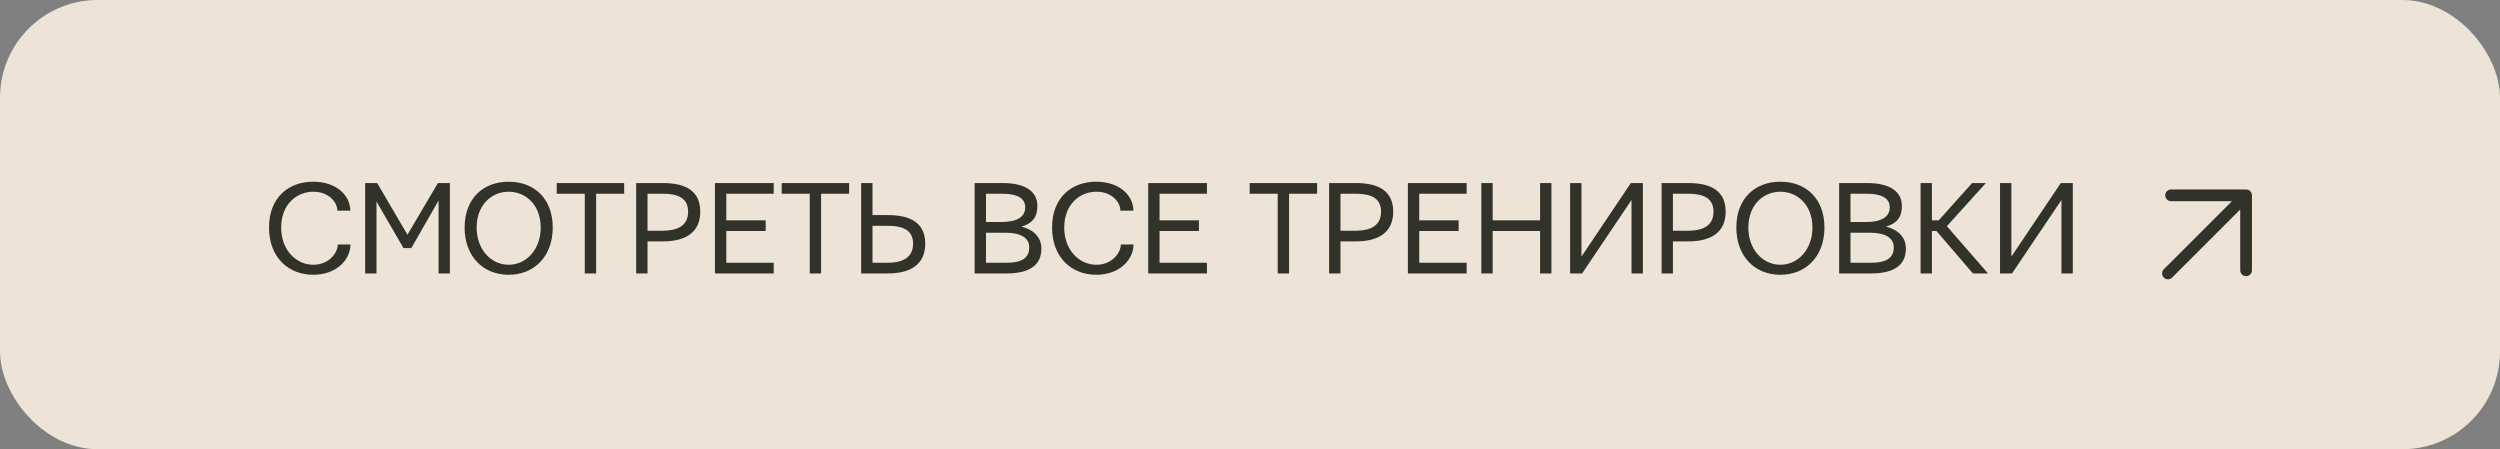 <?xml version="1.0" encoding="UTF-8"?> <svg xmlns="http://www.w3.org/2000/svg" width="256" height="46" viewBox="0 0 256 46" fill="none"><rect x="0" y="0" width="256" height="46" fill="#808080" stroke="none"/> <rect width="256" height="46" rx="10" fill="#EDE3D6"></rect> <path d="M27.547 23.297C27.547 20.18 29.598 18.607 32.059 18.607C34.52 18.607 35.873 20.07 35.873 21.574H34.547C34.547 20.754 33.727 19.633 32.072 19.633C30.418 19.633 28.791 20.891 28.791 23.297C28.791 25.703 30.418 27.111 32.072 27.111C33.727 27.111 34.588 25.854 34.588 25.033H35.887C35.887 26.537 34.52 28.137 32.059 28.137C29.598 28.137 27.547 26.414 27.547 23.297ZM37.391 28V18.744H38.621L41.725 24.035L44.842 18.744H46.072V28H44.91V20.535L42.121 25.402H41.315L38.553 20.631V28H37.391ZM48.807 23.297C48.807 25.566 50.297 27.111 52.088 27.111C53.879 27.111 55.369 25.566 55.369 23.297C55.369 21.027 53.879 19.633 52.088 19.633C50.297 19.633 48.807 21.027 48.807 23.297ZM47.576 23.297C47.576 20.316 49.49 18.607 52.088 18.607C54.685 18.607 56.6 20.316 56.6 23.297C56.6 26.277 54.685 28.137 52.088 28.137C49.49 28.137 47.576 26.277 47.576 23.297ZM57.01 19.838V18.744H63.914V19.838H61.043V28H59.881V19.838H57.01ZM66.307 23.625H67.975C69.41 23.598 70.463 23.092 70.463 21.67C70.463 20.303 69.451 19.838 67.865 19.838H66.307V23.625ZM65.144 28V18.744H67.879C70.272 18.744 71.707 19.592 71.707 21.67C71.707 23.83 70.162 24.719 67.879 24.719H66.307V28H65.144ZM73.211 28V18.744H79.227V19.838H74.373V22.559H78.406V23.652H74.373V26.906H79.227V28H73.211ZM80.047 19.838V18.744H86.951V19.838H84.08V28H82.918V19.838H80.047ZM89.344 26.906H90.902C92.393 26.906 93.5 26.4 93.5 24.951C93.5 23.584 92.488 23.119 90.902 23.119H89.344V26.906ZM88.182 28V18.744H89.344V22.025H90.916C93.309 22.025 94.744 22.873 94.744 24.951C94.744 27.111 93.199 28 90.916 28H88.182ZM100.965 22.736H102.523C104.041 22.736 104.984 22.271 104.984 21.232C104.984 20.275 104.109 19.838 102.66 19.838H100.965V22.736ZM100.965 26.906H103.07C104.697 26.906 105.395 26.373 105.395 25.334C105.395 24.377 104.574 23.83 102.934 23.83H100.965V26.906ZM99.803 28V18.744H102.674C104.93 18.744 106.229 19.564 106.229 21.096C106.229 22.258 105.682 22.9 104.602 23.201C105.846 23.529 106.639 24.281 106.639 25.471C106.639 27.084 105.504 28 103.084 28H99.803ZM107.732 23.297C107.732 20.18 109.783 18.607 112.244 18.607C114.705 18.607 116.059 20.07 116.059 21.574H114.732C114.732 20.754 113.912 19.633 112.258 19.633C110.604 19.633 108.977 20.891 108.977 23.297C108.977 25.703 110.604 27.111 112.258 27.111C113.912 27.111 114.773 25.854 114.773 25.033H116.072C116.072 26.537 114.705 28.137 112.244 28.137C109.783 28.137 107.732 26.414 107.732 23.297ZM117.576 28V18.744H123.592V19.838H118.738V22.559H122.771V23.652H118.738V26.906H123.592V28H117.576ZM127.967 19.838V18.744H134.871V19.838H132V28H130.838V19.838H127.967ZM137.264 23.625H138.932C140.367 23.598 141.42 23.092 141.42 21.67C141.42 20.303 140.408 19.838 138.822 19.838H137.264V23.625ZM136.102 28V18.744H138.836C141.229 18.744 142.664 19.592 142.664 21.67C142.664 23.83 141.119 24.719 138.836 24.719H137.264V28H136.102ZM144.168 28V18.744H150.184V19.838H145.33V22.559H149.363V23.652H145.33V26.906H150.184V28H144.168ZM151.688 28V18.744H152.85V22.559H157.703V18.744H158.865V28H157.703V23.652H152.85V28H151.688ZM160.779 28V18.744H161.941V26.277L167 18.744H168.23V28H167.068V20.48L162.01 28H160.779ZM171.307 23.625H172.975C174.41 23.598 175.463 23.092 175.463 21.67C175.463 20.303 174.451 19.838 172.865 19.838H171.307V23.625ZM170.145 28V18.744H172.879C175.271 18.744 176.707 19.592 176.707 21.67C176.707 23.83 175.162 24.719 172.879 24.719H171.307V28H170.145ZM179.031 23.297C179.031 25.566 180.521 27.111 182.312 27.111C184.104 27.111 185.594 25.566 185.594 23.297C185.594 21.027 184.104 19.633 182.312 19.633C180.521 19.633 179.031 21.027 179.031 23.297ZM177.801 23.297C177.801 20.316 179.715 18.607 182.312 18.607C184.91 18.607 186.824 20.316 186.824 23.297C186.824 26.277 184.91 28.137 182.312 28.137C179.715 28.137 177.801 26.277 177.801 23.297ZM189.49 22.736H191.049C192.566 22.736 193.51 22.271 193.51 21.232C193.51 20.275 192.635 19.838 191.186 19.838H189.49V22.736ZM189.49 26.906H191.596C193.223 26.906 193.92 26.373 193.92 25.334C193.92 24.377 193.1 23.83 191.459 23.83H189.49V26.906ZM188.328 28V18.744H191.199C193.455 18.744 194.754 19.564 194.754 21.096C194.754 22.258 194.207 22.9 193.127 23.201C194.371 23.529 195.164 24.281 195.164 25.471C195.164 27.084 194.029 28 191.609 28H188.328ZM196.668 28V18.744H197.83V22.559H198.527L201.945 18.744H203.354L199.361 23.16L203.572 28H202.027L198.295 23.652H197.83V28H196.668ZM204.803 28V18.744H205.965V26.277L211.023 18.744H212.254V28H211.092V20.48L206.033 28H204.803Z" fill="#31332B"></path> <path d="M222 28L230 20ZM230 20V27.68ZM230 20H222.32Z" fill="white"></path> <path d="M222 28L230 20M230 20V27.68M230 20H222.32" stroke="#31332B" stroke-width="1.2" stroke-linecap="round" stroke-linejoin="round"></path> </svg> 